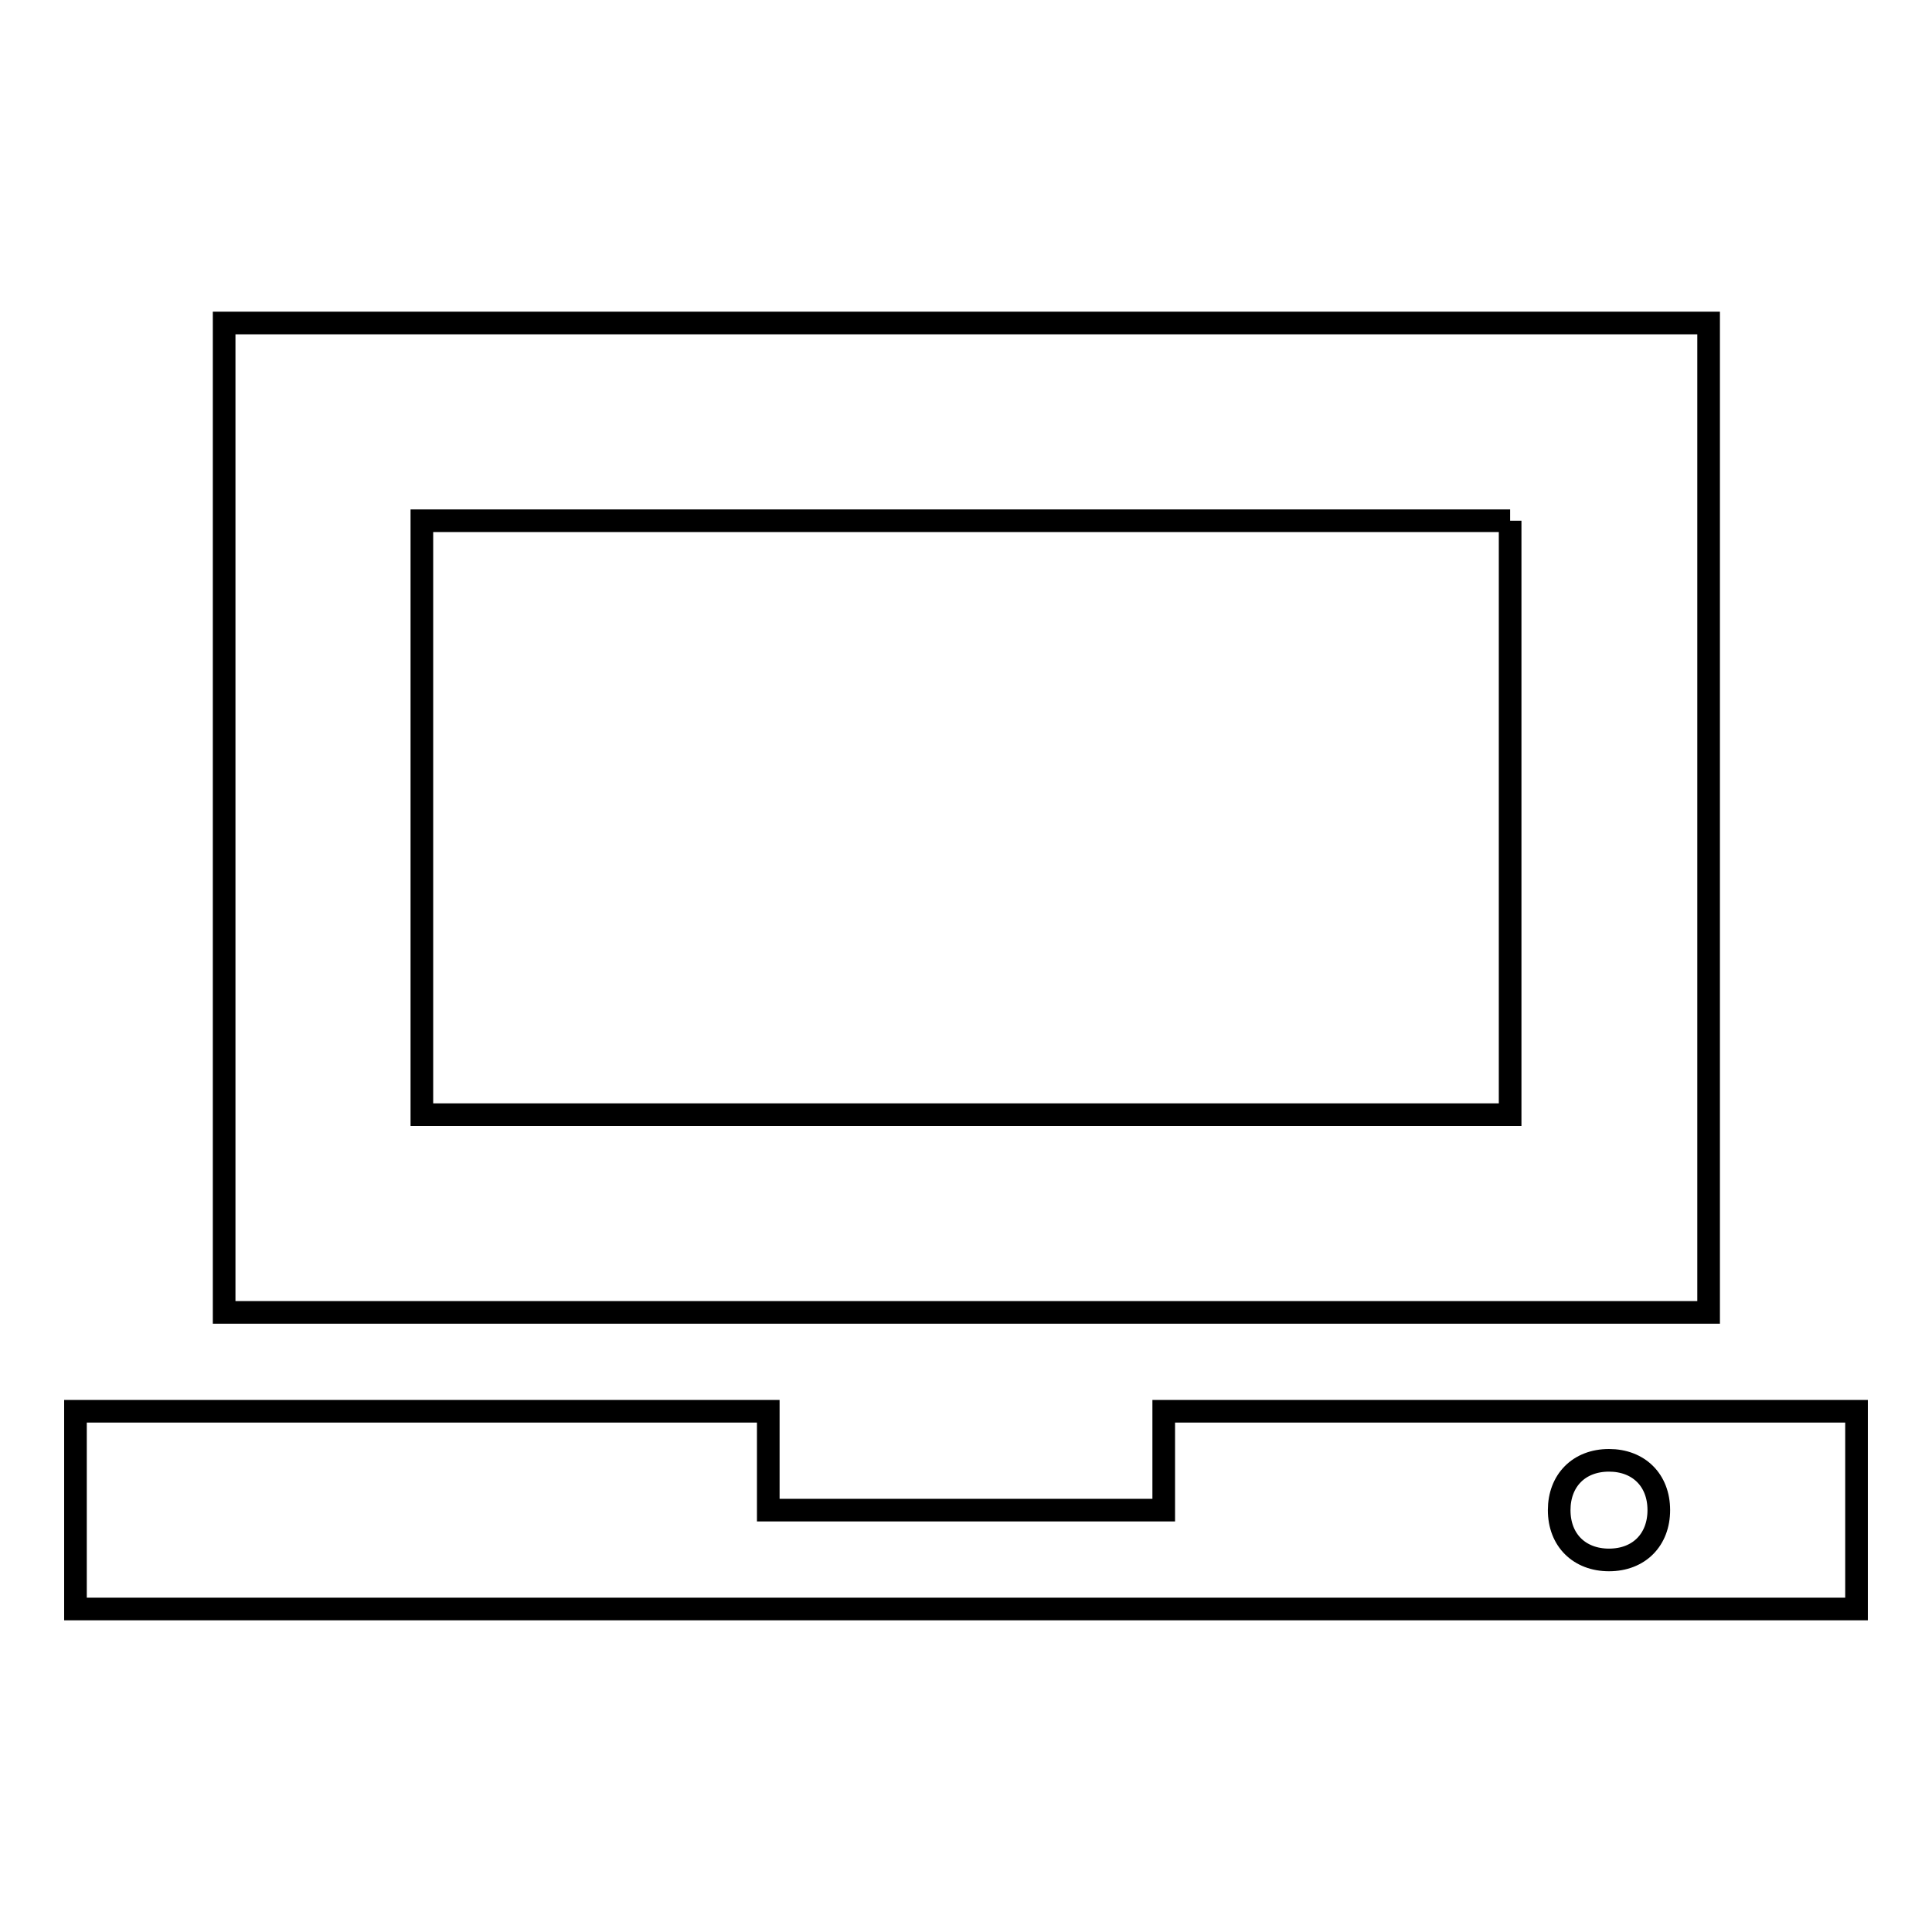 <?xml version="1.0" encoding="utf-8"?>
<!-- Svg Vector Icons : http://www.onlinewebfonts.com/icon -->
<!DOCTYPE svg PUBLIC "-//W3C//DTD SVG 1.1//EN" "http://www.w3.org/Graphics/SVG/1.1/DTD/svg11.dtd">
<svg version="1.1" xmlns="http://www.w3.org/2000/svg" xmlns:xlink="http://www.w3.org/1999/xlink" x="0px" y="0px" viewBox="0 0 256 256" enable-background="new 0 0 256 256" xml:space="preserve">
<g> <path stroke-width="3" fill-opacity="0" stroke="#000000"  d="M200.1,69v78.7H55.9V69H200.1 M226.3,42.8H29.7v131.1h196.7V42.8L226.3,42.8z M154.2,187v13.1h-52.4V187H10 v26.2h236V187H154.2z M213.2,206.7c-3.9,0-6.6-2.6-6.6-6.6c0-3.9,2.6-6.6,6.6-6.6c3.9,0,6.6,2.6,6.6,6.6 C219.8,204,217.2,206.7,213.2,206.7z"/></g>
</svg>